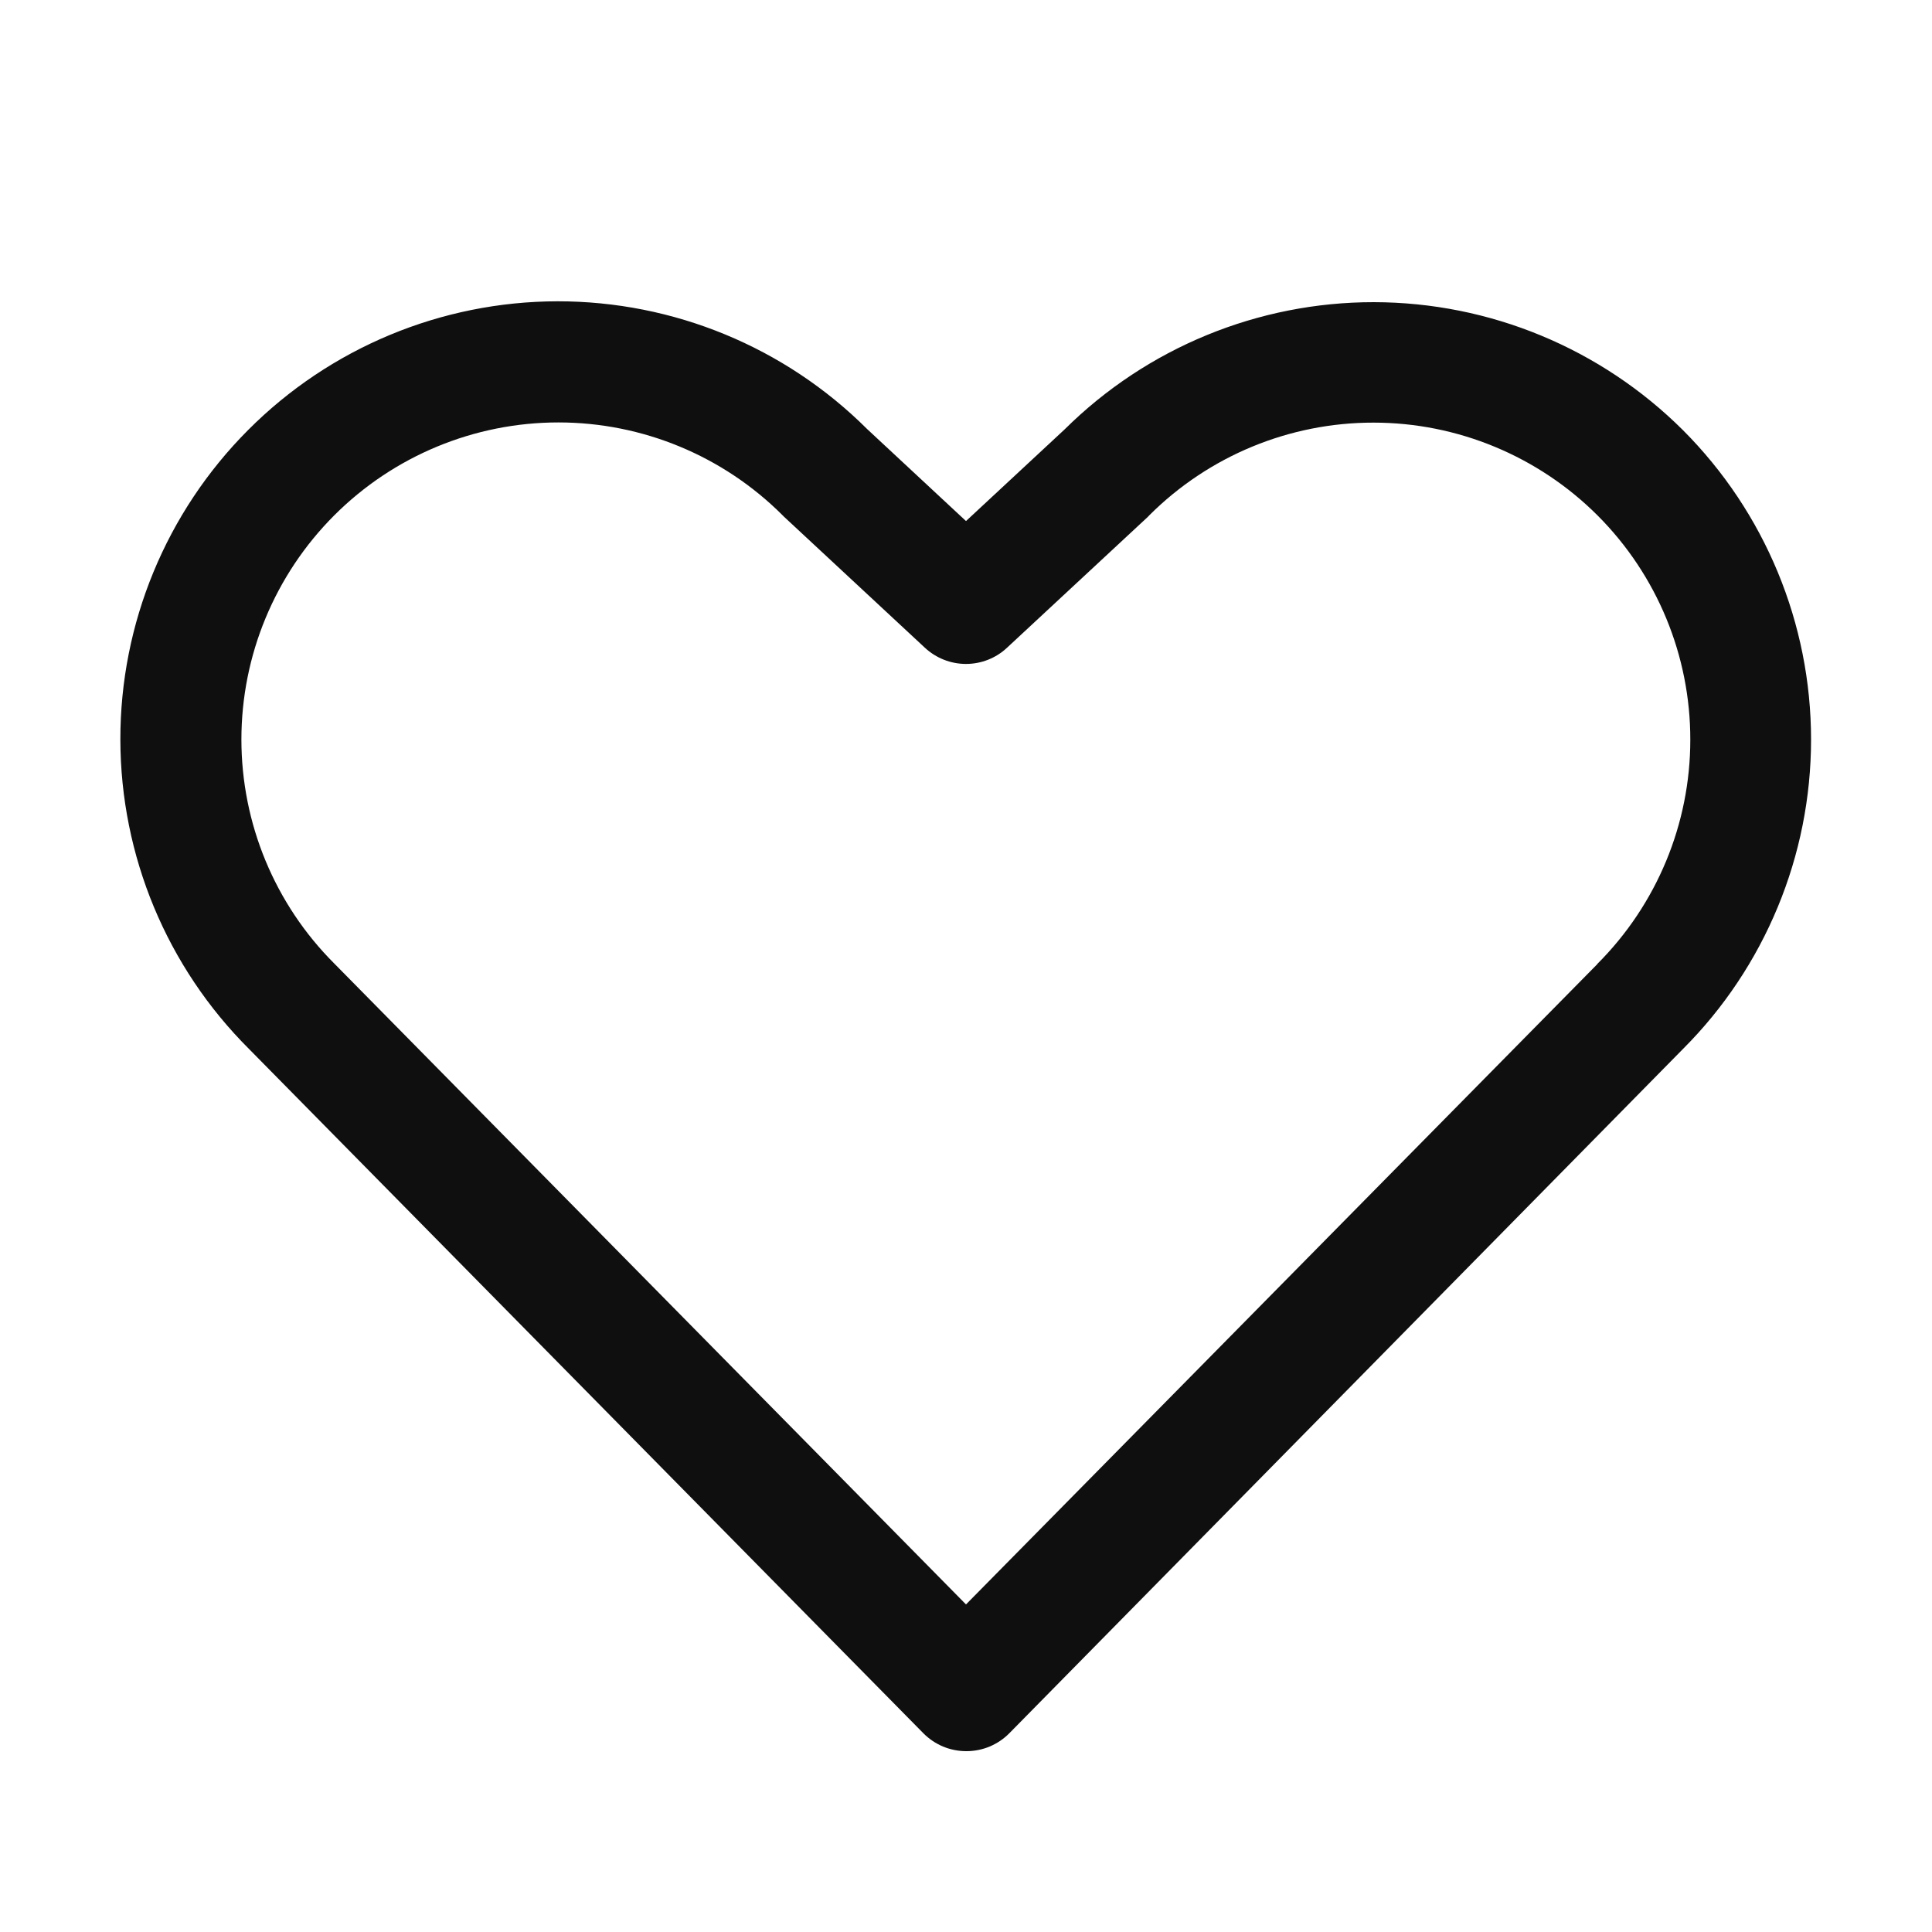 <svg width="20" height="20" viewBox="0 0 20 20" fill="none" xmlns="http://www.w3.org/2000/svg">
<path d="M17.422 4.453C16.572 3.606 15.422 3.13 14.223 3.128C13.024 3.127 11.873 3.6 11.021 4.445L10 5.394L8.977 4.442C8.126 3.593 6.973 3.118 5.771 3.119C4.569 3.121 3.417 3.6 2.569 4.451C1.72 5.302 1.244 6.455 1.246 7.657C1.248 8.859 1.727 10.011 2.578 10.859L9.558 17.942C9.616 18.001 9.686 18.048 9.762 18.08C9.839 18.112 9.921 18.128 10.004 18.128C10.086 18.128 10.168 18.112 10.245 18.08C10.321 18.048 10.391 18.001 10.449 17.942L17.422 10.859C18.271 10.01 18.748 8.857 18.748 7.656C18.748 6.455 18.271 5.303 17.422 4.453ZM16.535 9.981L10 16.609L3.461 9.975C2.845 9.36 2.499 8.525 2.499 7.655C2.499 6.784 2.845 5.95 3.461 5.334C4.076 4.719 4.911 4.373 5.781 4.373C6.651 4.373 7.486 4.719 8.101 5.334L8.117 5.35L9.574 6.705C9.69 6.813 9.842 6.873 10 6.873C10.158 6.873 10.31 6.813 10.425 6.705L11.883 5.35L11.898 5.334C12.514 4.719 13.349 4.374 14.219 4.375C15.089 4.375 15.924 4.722 16.539 5.337C17.154 5.953 17.499 6.788 17.498 7.658C17.498 8.529 17.151 9.363 16.536 9.978L16.535 9.981Z" fill="#0F0F0F"/>
</svg>
